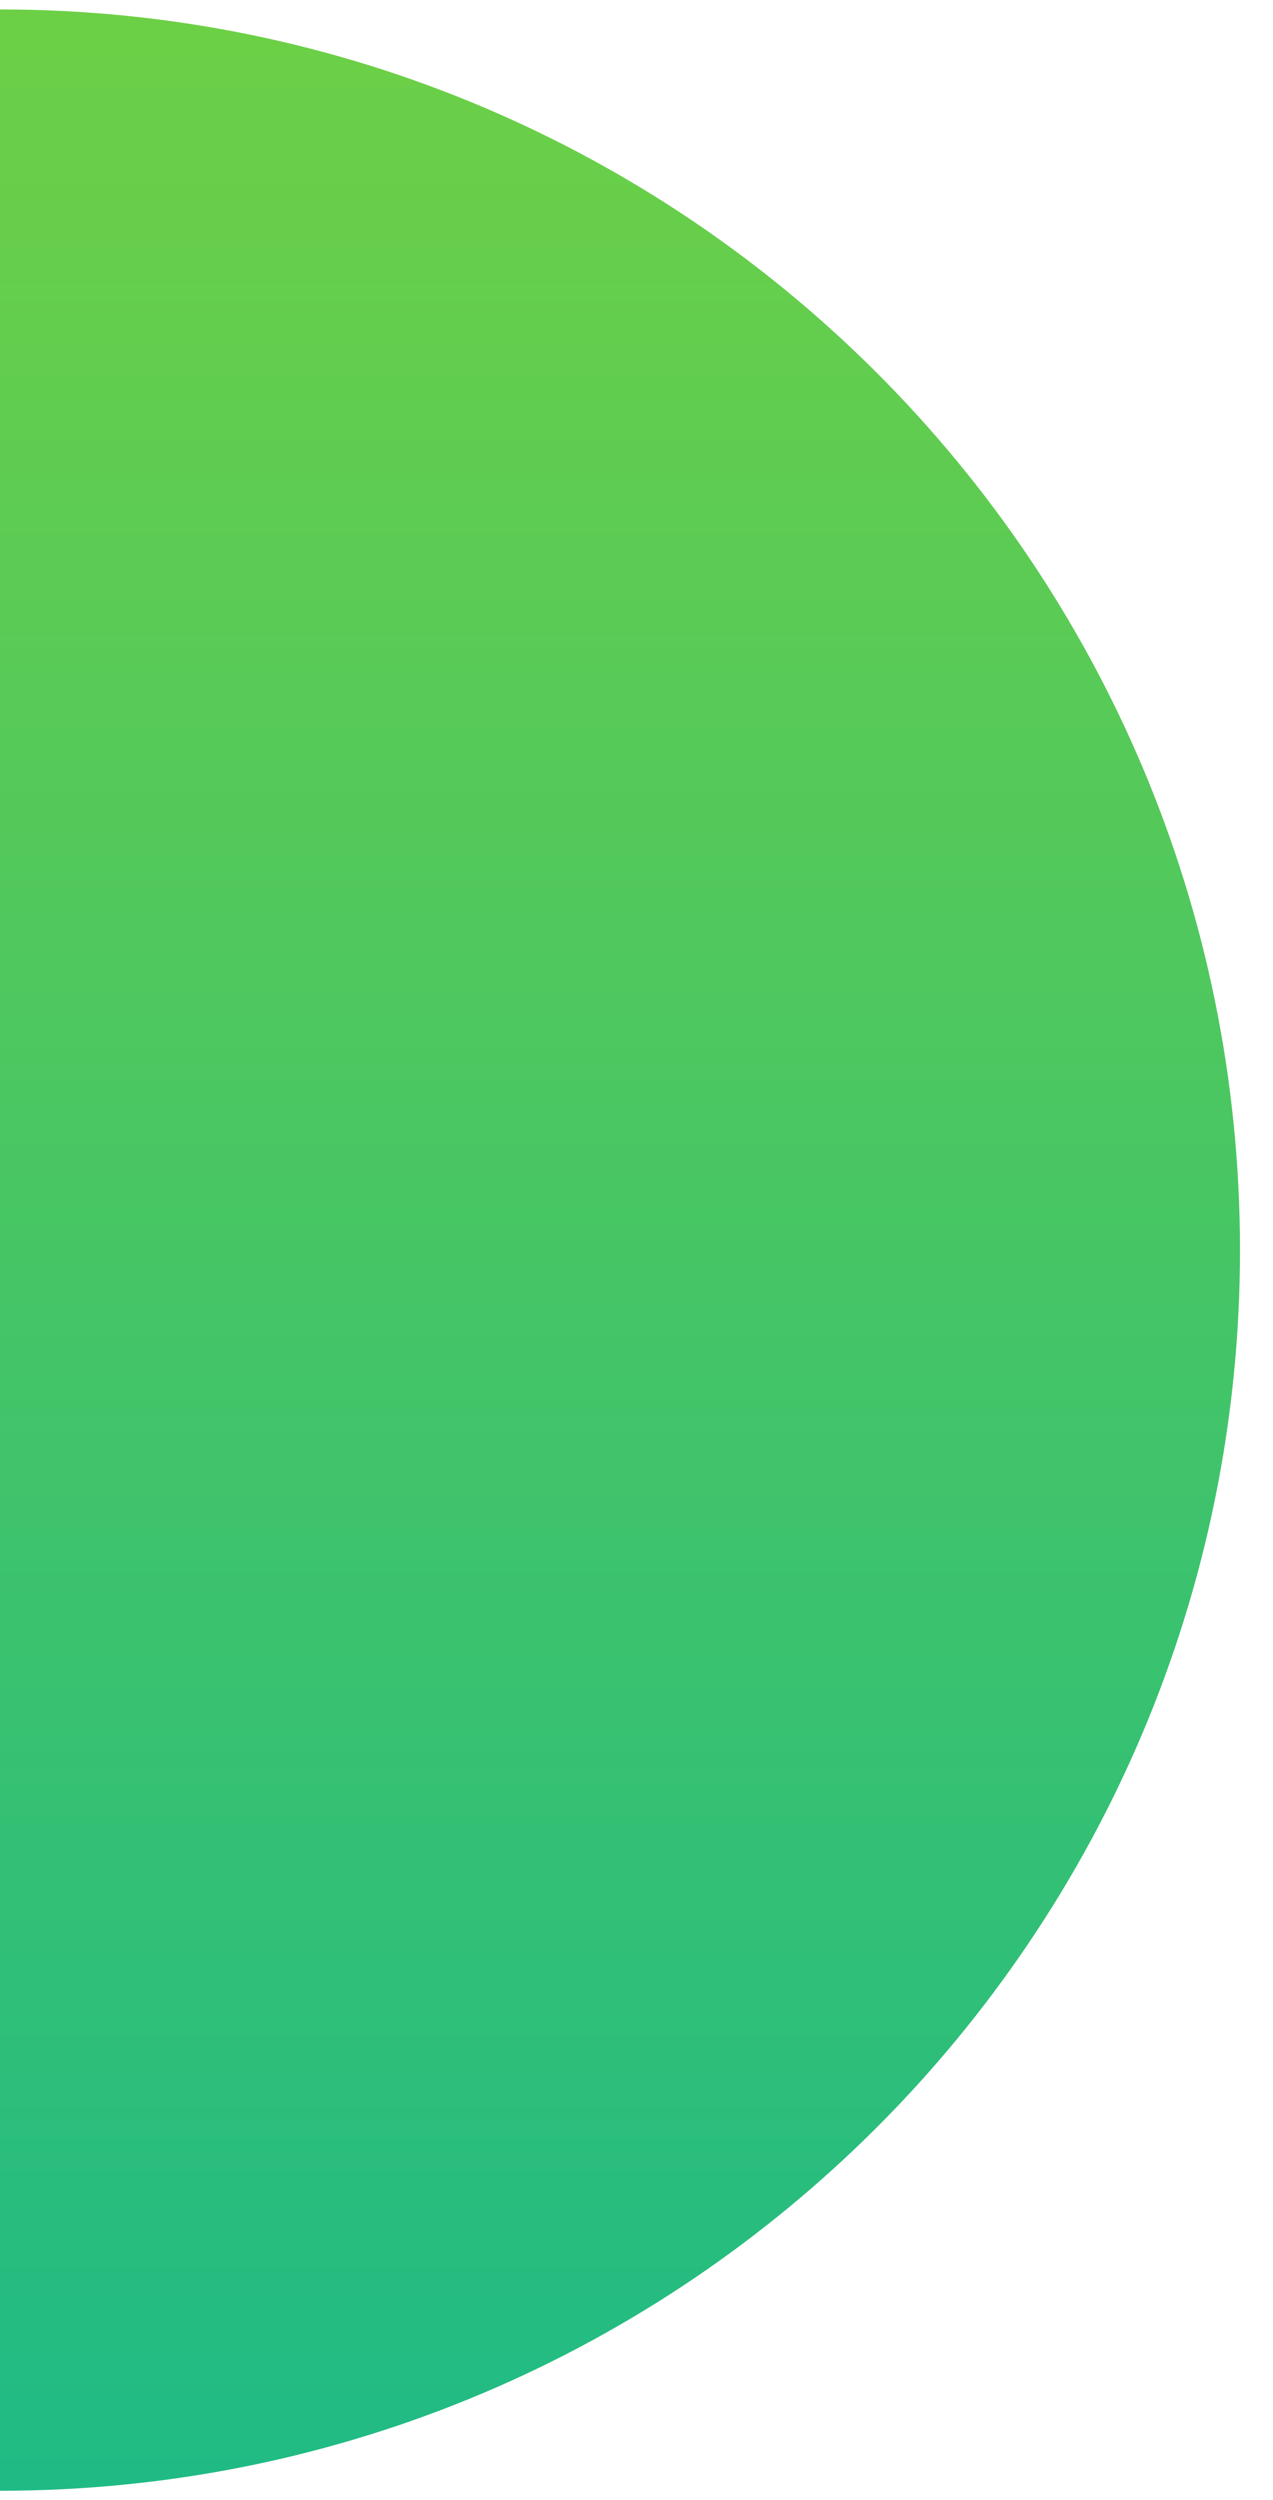 <?xml version="1.0" encoding="UTF-8"?>
<!-- Generator: Adobe Illustrator 27.8.1, SVG Export Plug-In . SVG Version: 6.00 Build 0)  -->
<svg xmlns="http://www.w3.org/2000/svg" xmlns:xlink="http://www.w3.org/1999/xlink" version="1.1" id="Layer_1" x="0px" y="0px" viewBox="0 0 270 530" style="enable-background:new 0 0 270 530;" xml:space="preserve">
<style type="text/css">
	.st0{opacity:0.874;fill:url(#Path_388_00000103945586123178336950000003699746802343464593_);enable-background:new    ;}
</style>
<linearGradient id="Path_388_00000013193934637986114100000010989142848157891996_" gradientUnits="userSpaceOnUse" x1="-769.75" y1="732.111" x2="-769.75" y2="730.359" gradientTransform="matrix(300.266 0 0 -300.266 231261.406 219829.938)">
	<stop offset="0" style="stop-color:#57C92C"></stop>
	<stop offset="4.600000e-02" style="stop-color:#53C82F"></stop>
	<stop offset="1" style="stop-color:#00B173"></stop>
</linearGradient>
<path id="Path_388_00000061437558152109702790000006913919152788869014_" style="opacity:0.874;fill:url(#Path_388_00000013193934637986114100000010989142848157891996_);enable-background:new    ;" d="  M0,2C0,2,0,2,0,2c145.3,0,263,117.8,263,263S145.3,528,0,528"></path>
</svg>
